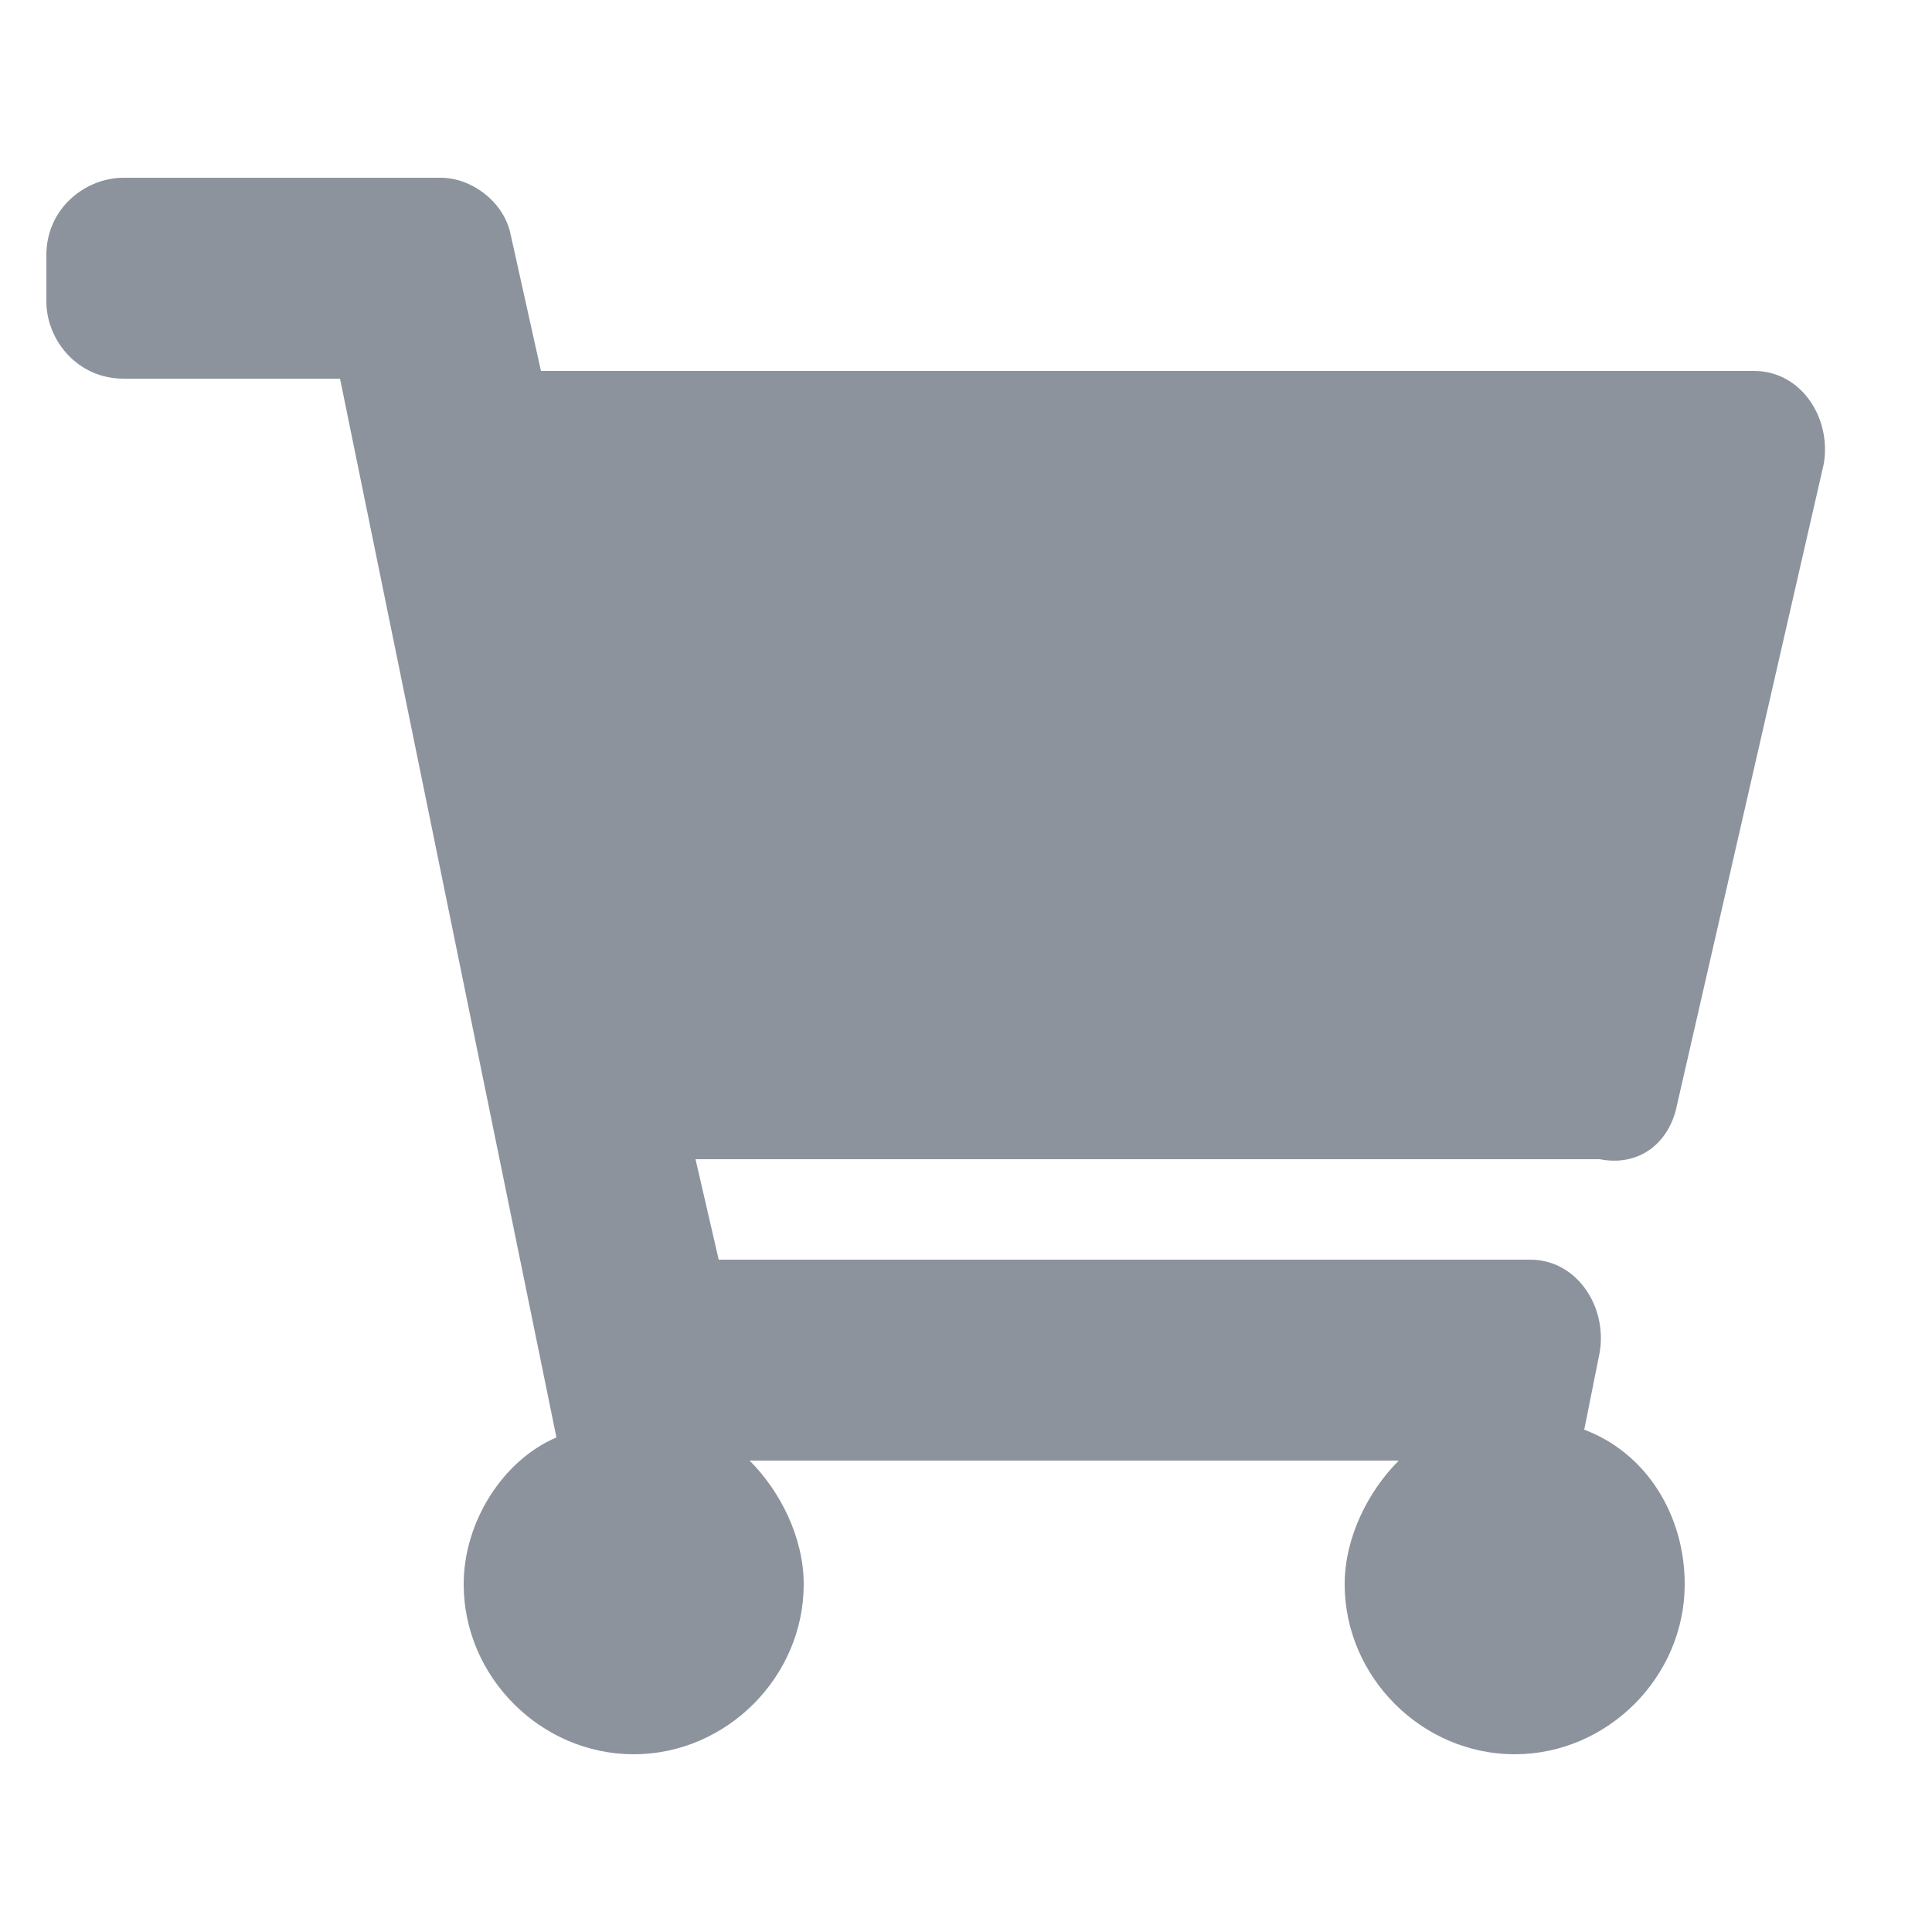 <?xml version="1.0" encoding="utf-8"?>
<!-- Generator: Adobe Illustrator 25.1.0, SVG Export Plug-In . SVG Version: 6.00 Build 0)  -->
<svg version="1.1" id="Layer_1" xmlns="http://www.w3.org/2000/svg" xmlns:xlink="http://www.w3.org/1999/xlink" x="0px" y="0px"
	 viewBox="0 0 25 25" style="enable-background:new 0 0 25 25;" xml:space="preserve">
<style type="text/css">
	.st0{fill:#8C939D;}
</style>
<path class="st0" d="M21.7,14.3L23.6,6c0.1-0.6-0.3-1.2-0.9-1.2H7L6.6,3C6.5,2.6,6.1,2.3,5.7,2.3H1.6c-0.5,0-1,0.4-1,1v0.6
	c0,0.5,0.4,1,1,1h2.8l2.8,13.7C6.5,18.9,6,19.7,6,20.5c0,1.2,1,2.2,2.2,2.2s2.2-1,2.2-2.2c0-0.6-0.3-1.2-0.7-1.6h8.4
	c-0.4,0.4-0.7,1-0.7,1.6c0,1.2,1,2.2,2.2,2.2s2.2-1,2.2-2.2c0-0.9-0.5-1.7-1.3-2l0.2-1c0.1-0.6-0.3-1.2-0.9-1.2H9.3l-0.3-1.3h11.7
	C21.2,15.1,21.6,14.8,21.7,14.3z"/>
</svg>
